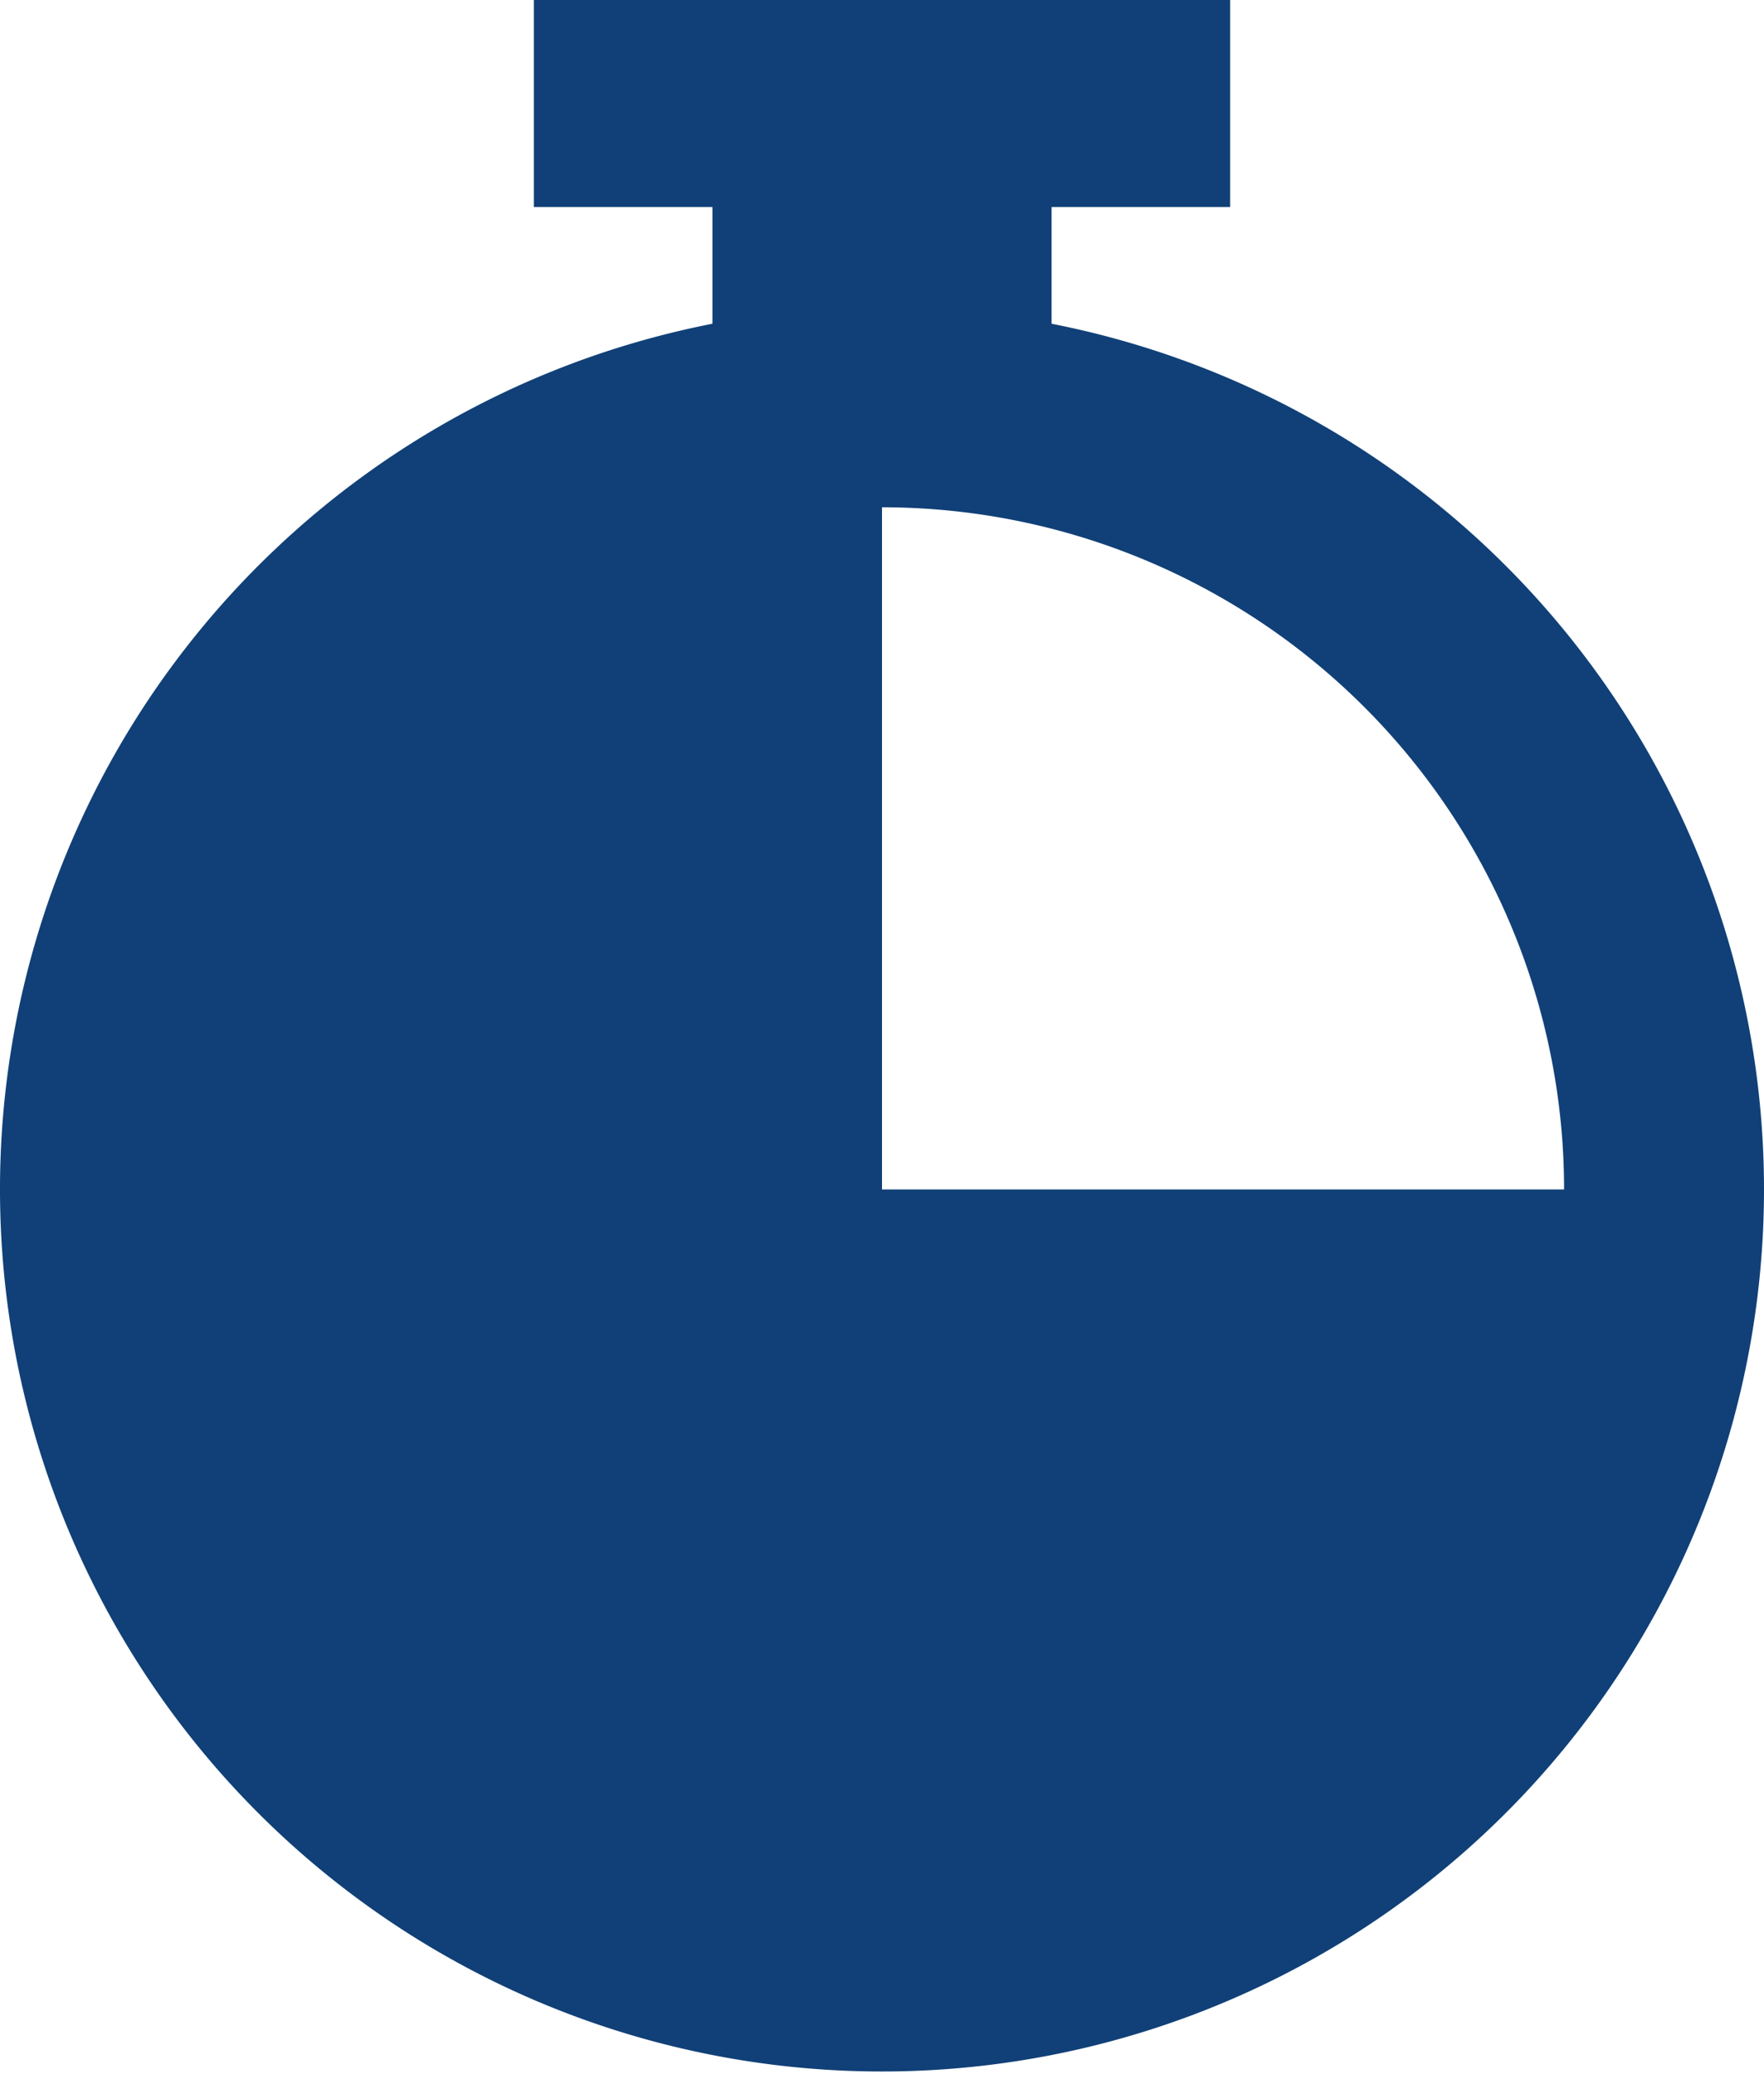 <svg xmlns="http://www.w3.org/2000/svg" xmlns:xlink="http://www.w3.org/1999/xlink" width="57" height="67" viewBox="0 0 57 67"><defs><path id="iypfa" d="M797 518.43a28.5 28.5 0 1 1-33.98-27.97v-3.77h-5.77V480h22.5v6.69h-5.77v3.77A28.5 28.5 0 0 1 797 518.43zm-6.46 0a22.04 22.04 0 0 0-22.04-22.04v22.04z"/></defs><g><g transform="translate(-740 -480)"><use fill="#104077" xlink:href="#iypfa"/></g></g></svg>